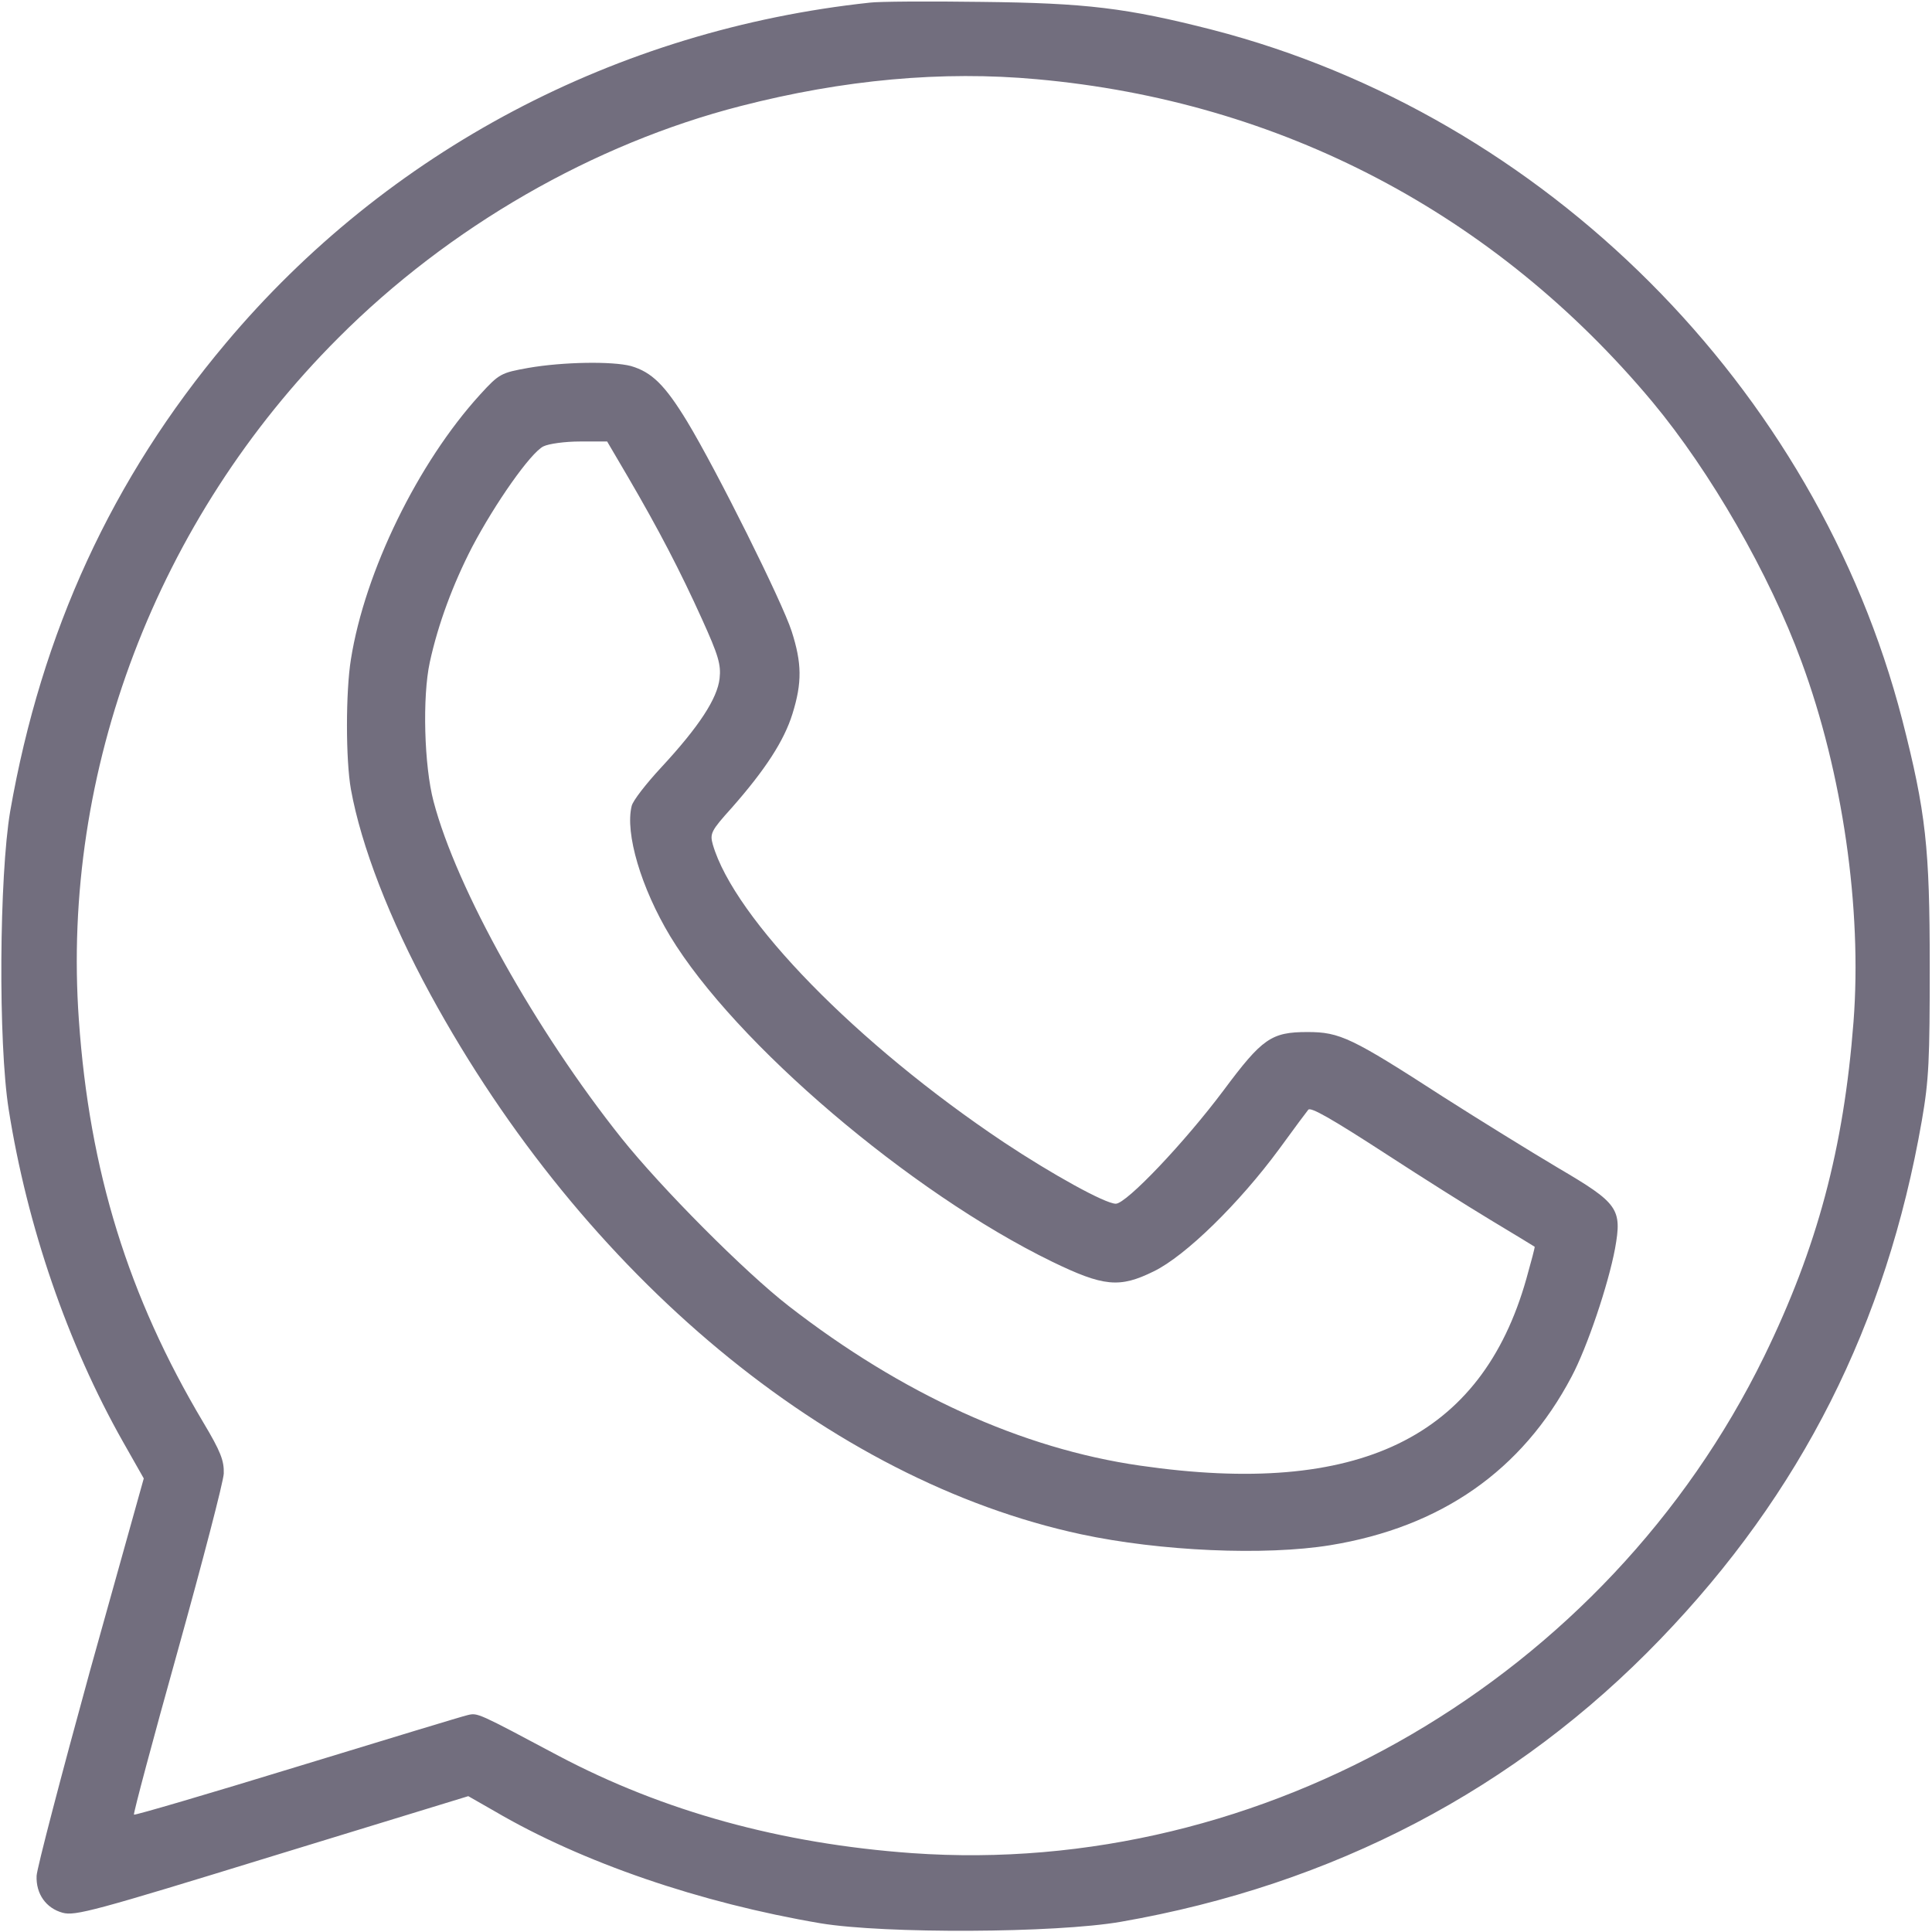 <?xml version="1.0" encoding="UTF-8"?> <svg xmlns="http://www.w3.org/2000/svg" width="512" height="512" viewBox="0 0 512 512" fill="none"><g clip-path="url(#clip0_253_5)"><path d="M230.5 0.7C163.4 7.9 102.6 40 59.8 91C29.7 126.8 11 167.5 2.7 215C-0.2 232.2 -0.5 276.3 2.3 294C7.2 325 17.9 356.1 32.6 382.1L38.1 391.8L23.9 442.6C16.2 470.6 9.8 495.1 9.7 497.1C9.5 501.9 12.2 505.7 16.6 506.9C19.9 507.8 25.1 506.4 72.2 491.9L124.1 476L131.1 480C154.3 493.6 185.6 504.3 217.5 509.7C234.5 512.5 279.7 512.3 297 509.3C353.3 499.5 401.7 474.2 440 434.4C477.3 395.7 499.9 351 509.3 297C511.2 286.1 511.4 280.8 511.4 256C511.4 224.7 510.4 215.3 504.1 190.7C481.3 102.6 409.5 30.7 321.3 7.9C298.6 2.1 287.9 0.8 260 0.5C246 0.3 232.7 0.4 230.5 0.7ZM274.8 21C339.4 26.8 396.2 56.6 437.9 106.5C453.3 125 468.9 152.1 477.4 175.3C488.3 204.8 493.5 240.8 491.2 270.8C488.6 304.4 481.6 330.6 467.5 359.5C425.8 444.7 334.9 497.7 241.7 491.1C206.9 488.6 175.8 480 148 465.3C126.6 453.9 126.6 453.9 124 454.5C122.6 454.8 102.3 461 78.7 468.2C55.2 475.4 35.8 481.1 35.5 480.9C35.3 480.6 40.5 461.1 47.1 437.5C53.7 413.8 59.2 392.7 59.3 390.5C59.4 387.1 58.5 384.7 53.9 377C34 343.6 23.7 310.4 20.9 270.3C16.2 204.3 41.6 137.6 89.6 89.6C119 60.1 157.3 38.1 196.3 28.1C223.5 21.1 249.7 18.7 274.8 21Z" fill="#726E7E"></path><path d="M140 97.5C132.8 98.8 132.3 99 127.2 104.6C110.8 122.6 96.7 151.4 93 174.7C91.6 183.3 91.6 201.4 93 209.2C95.7 224.1 103.2 243.6 114.1 263.6C154.8 338.2 219.9 392.3 286.5 406.6C307.5 411.1 335.2 412.3 352.5 409.5C381.9 404.7 403.4 389.7 416.5 364.8C420.6 357.1 426.2 340.5 428 330.9C429.9 320.3 428.9 318.9 412.9 309.5C405.5 305.1 391.9 296.7 382.5 290.7C358.2 275 355.1 273.5 346.5 273.5C336.9 273.5 334.5 275.2 324.3 288.9C313.9 302.8 298.5 319 295.7 319C292.9 319 278.8 311.2 266 302.7C227.1 276.7 194.6 243.4 188.9 223.8C188.1 220.9 188.4 220.2 193.9 214.1C202.8 204 207.8 196.3 210 189.2C212.6 180.9 212.5 175.7 209.8 167.3C207.3 159.5 189.9 124.6 182.1 111.7C176.2 102 172.7 98.6 167.2 97C162.2 95.7 149.2 95.9 140 97.5ZM166.3 126.2C174.6 140.4 180.3 151.4 186 164C190.4 173.7 191.1 176.1 190.7 179.8C190.1 185.1 185.3 192.5 175.3 203.3C171.3 207.6 167.7 212.2 167.4 213.6C165.6 220.8 169.9 235.3 177.6 248.1C194.8 276.5 241.2 316 278.7 334.3C292.5 341 296.7 341.4 305.8 336.9C314.2 332.8 328.4 318.9 339 304.5C343 299 346.5 294.3 346.7 294.1C347.3 293.3 352.5 296.2 367.9 306.2C376.5 311.8 388.7 319.5 395 323.3C401.3 327.1 406.6 330.3 406.7 330.4C406.8 330.5 405.8 334.3 404.5 338.9C392.6 381 360.1 396.8 302.1 388.4C270.8 383.9 239 369.4 209 346.1C197.4 337.1 175.3 314.9 164.6 301.5C142 273.1 121 235.6 114.9 212.4C112.4 203 111.9 184.7 113.9 175.5C116.1 165.4 120 154.9 125.1 145C131.2 133.4 140.6 120 144 118.3C145.4 117.6 149.7 117 153.7 117H160.9L166.3 126.2Z" fill="#726E7E"></path></g><defs><clipPath id="clip0_253_5"><rect width="512" height="512" fill="white"></rect></clipPath></defs></svg> 